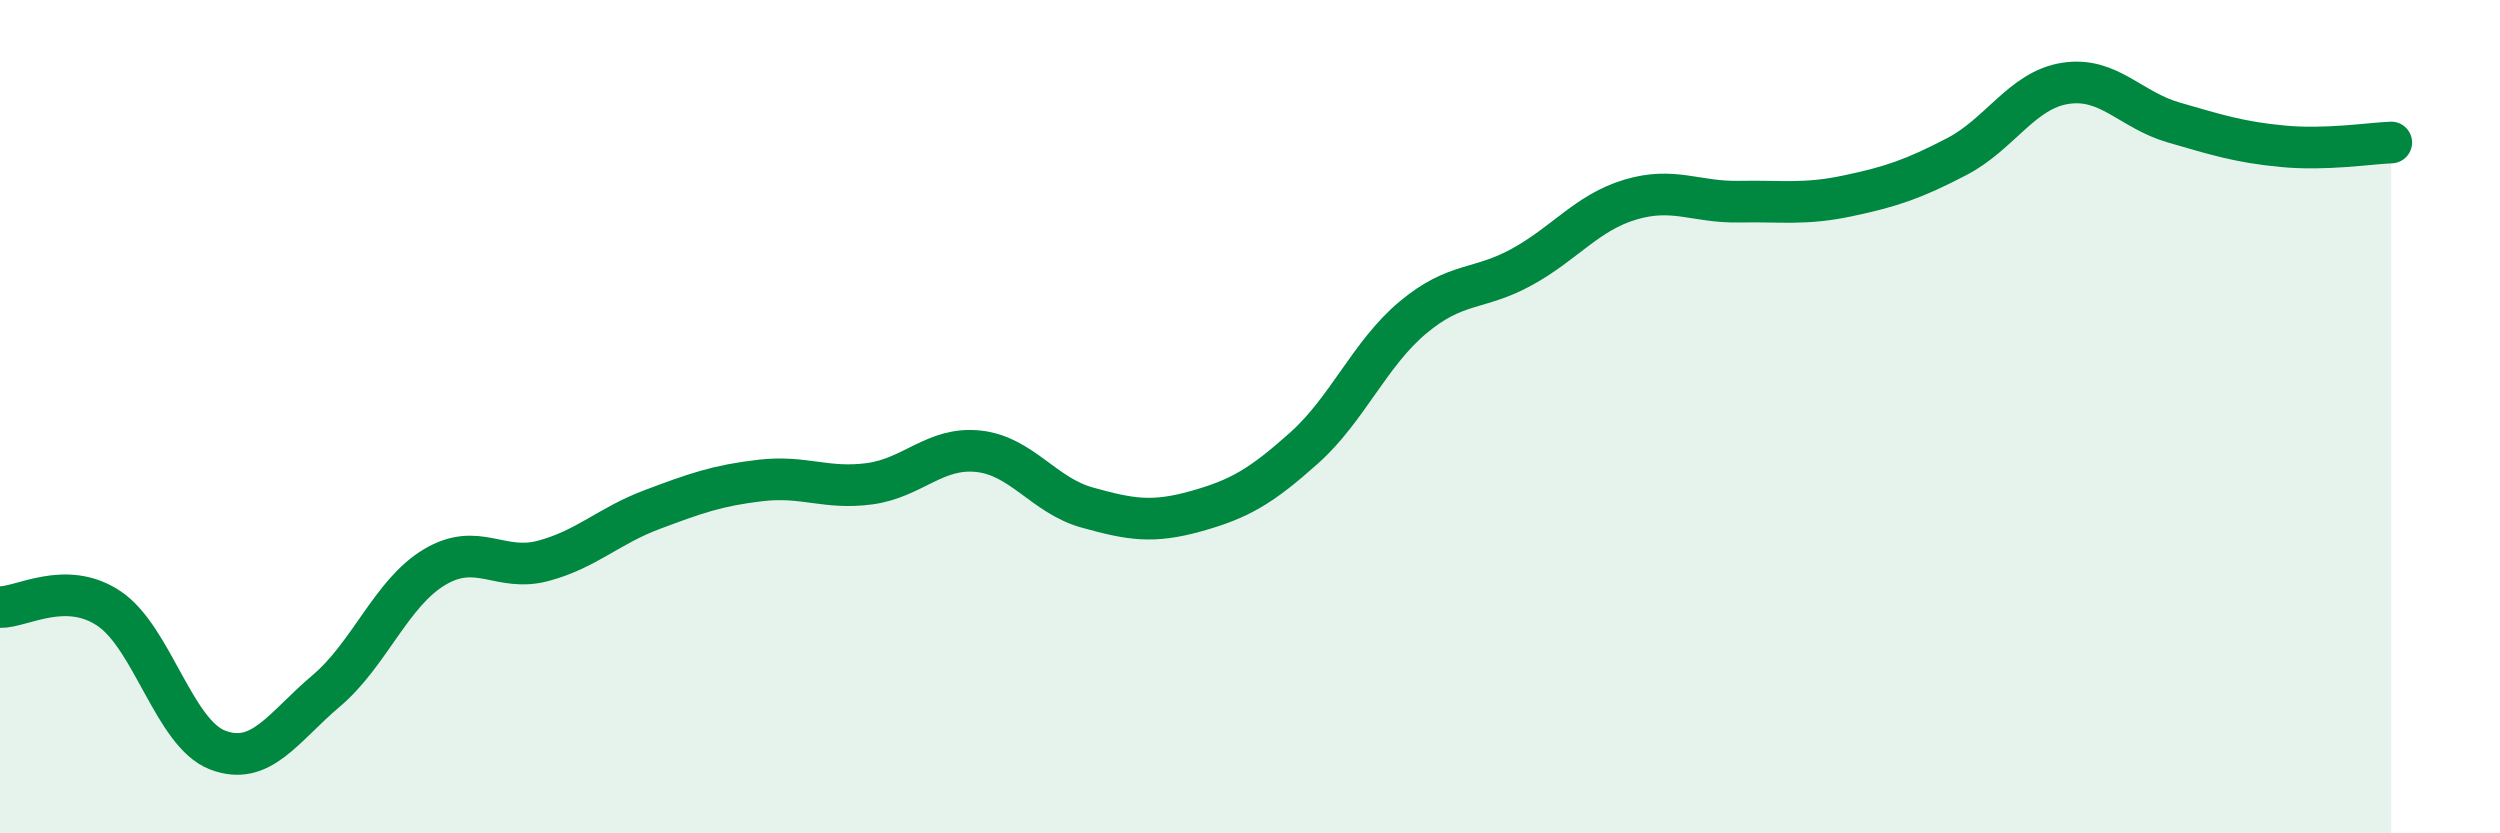 
    <svg width="60" height="20" viewBox="0 0 60 20" xmlns="http://www.w3.org/2000/svg">
      <path
        d="M 0,14.57 C 0.52,14.58 1.57,13.91 2.61,14.6 C 3.65,15.29 4.18,17.6 5.22,18 C 6.26,18.4 6.79,17.46 7.83,16.58 C 8.87,15.7 9.39,14.23 10.43,13.61 C 11.47,12.99 12,13.74 13.04,13.46 C 14.08,13.18 14.61,12.62 15.65,12.23 C 16.69,11.84 17.22,11.65 18.26,11.53 C 19.3,11.41 19.83,11.75 20.87,11.61 C 21.91,11.47 22.44,10.72 23.48,10.83 C 24.52,10.94 25.05,11.89 26.09,12.18 C 27.13,12.47 27.66,12.56 28.7,12.27 C 29.74,11.98 30.26,11.68 31.3,10.75 C 32.34,9.82 32.87,8.49 33.91,7.62 C 34.95,6.75 35.48,6.98 36.52,6.41 C 37.56,5.84 38.09,5.1 39.13,4.79 C 40.17,4.48 40.7,4.86 41.74,4.84 C 42.78,4.82 43.31,4.92 44.35,4.7 C 45.39,4.48 45.92,4.3 46.96,3.76 C 48,3.22 48.53,2.16 49.57,2 C 50.61,1.84 51.13,2.64 52.17,2.94 C 53.21,3.24 53.74,3.41 54.78,3.51 C 55.82,3.61 56.87,3.44 57.39,3.42L57.39 20L0 20Z"
        fill="#008740"
        opacity="0.1"
        stroke-linecap="round"
        stroke-linejoin="round"
      />
      <path
        d="M 0,14.57 C 0.52,14.58 1.57,13.91 2.61,14.6 C 3.65,15.29 4.18,17.6 5.22,18 C 6.26,18.4 6.79,17.46 7.83,16.58 C 8.87,15.7 9.39,14.23 10.43,13.61 C 11.47,12.99 12,13.74 13.04,13.46 C 14.08,13.18 14.61,12.62 15.65,12.23 C 16.69,11.84 17.22,11.65 18.26,11.53 C 19.3,11.41 19.83,11.75 20.87,11.61 C 21.91,11.47 22.44,10.72 23.48,10.83 C 24.52,10.94 25.05,11.89 26.09,12.18 C 27.13,12.47 27.66,12.56 28.7,12.27 C 29.74,11.98 30.26,11.68 31.3,10.75 C 32.34,9.82 32.87,8.49 33.91,7.62 C 34.95,6.75 35.48,6.98 36.52,6.41 C 37.56,5.84 38.09,5.1 39.13,4.79 C 40.17,4.48 40.7,4.86 41.74,4.84 C 42.78,4.82 43.31,4.92 44.35,4.7 C 45.39,4.48 45.92,4.3 46.96,3.76 C 48,3.22 48.53,2.16 49.57,2 C 50.61,1.84 51.13,2.64 52.17,2.94 C 53.21,3.24 53.74,3.41 54.78,3.51 C 55.82,3.61 56.87,3.44 57.39,3.42"
        stroke="#008740"
        stroke-width="1"
        fill="none"
        stroke-linecap="round"
        stroke-linejoin="round"
      />
    </svg>
  